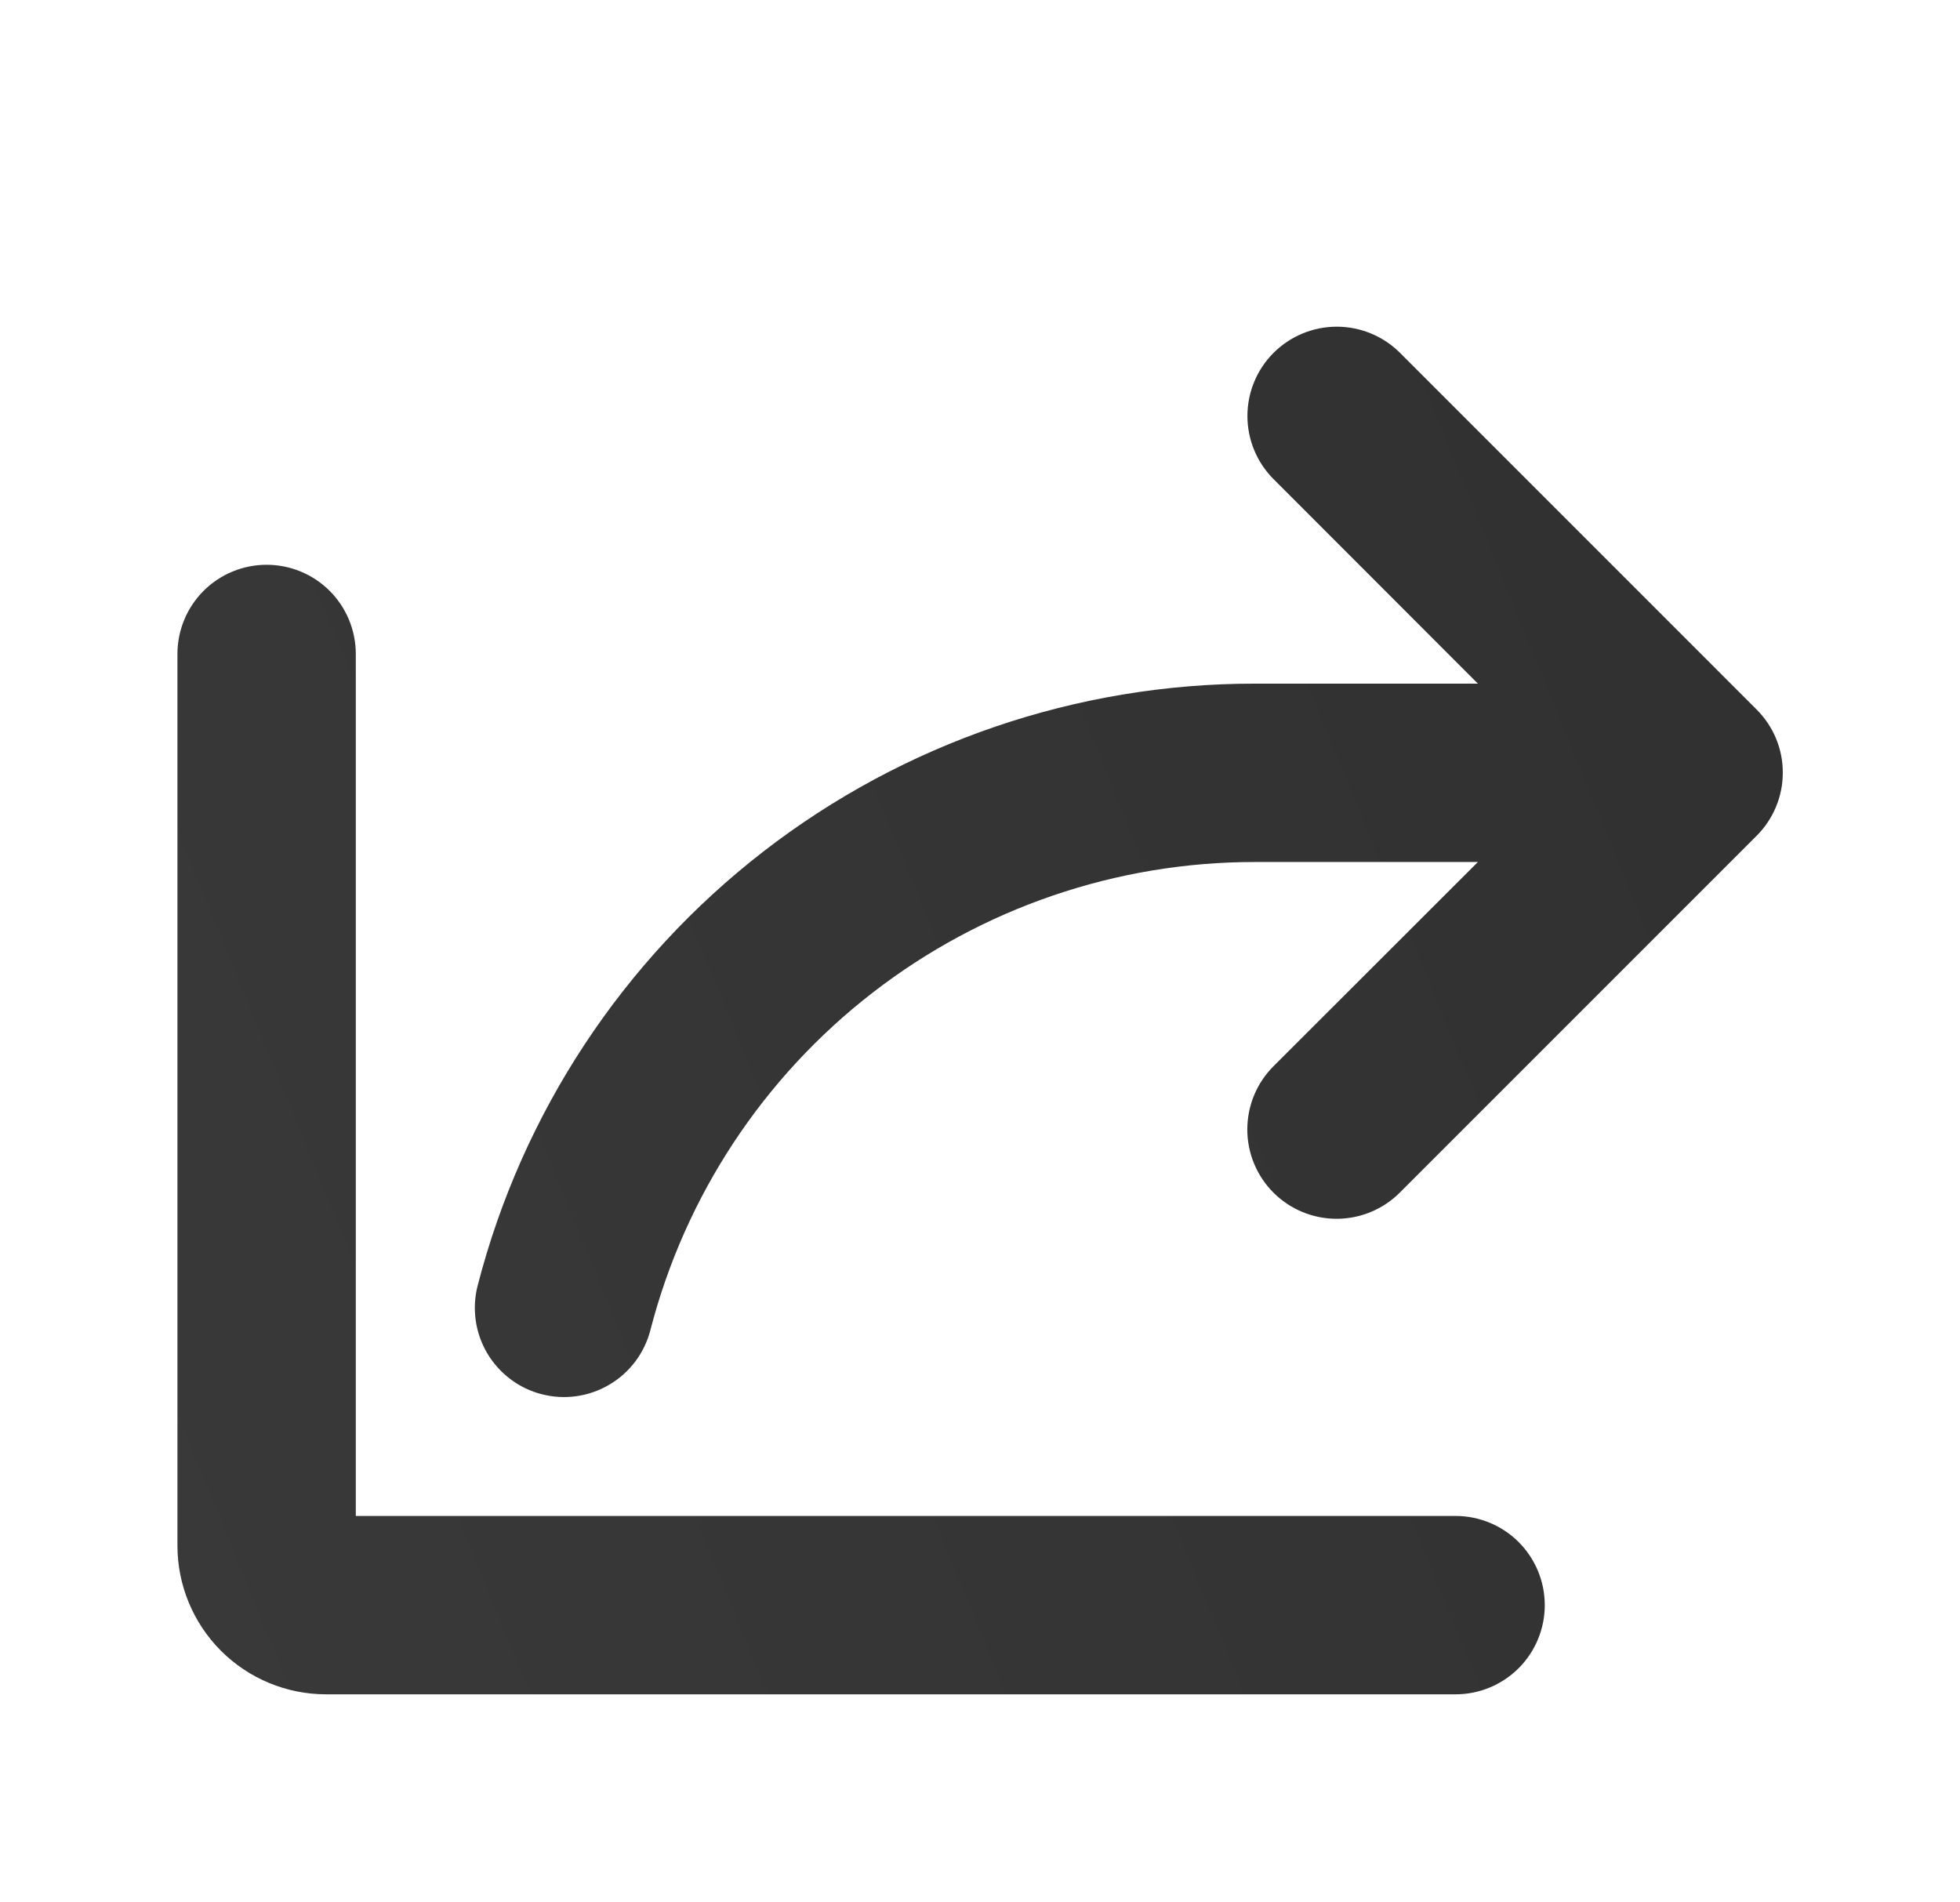 <svg width="34" height="33" viewBox="0 0 34 33" fill="none" xmlns="http://www.w3.org/2000/svg">
<path d="M30.469 14.501L24.282 20.688C23.991 20.979 23.597 21.142 23.186 21.142C22.775 21.142 22.381 20.979 22.09 20.688C21.8 20.398 21.637 20.003 21.637 19.593C21.637 19.181 21.8 18.787 22.09 18.497L25.637 14.953H21.77C19.368 14.952 17.035 15.75 15.137 17.22C13.238 18.69 11.882 20.749 11.282 23.074C11.231 23.271 11.142 23.456 11.02 23.618C10.898 23.78 10.745 23.917 10.569 24.02C10.395 24.123 10.201 24.191 10 24.219C9.799 24.248 9.594 24.236 9.397 24.185C9.2 24.135 9.016 24.046 8.853 23.923C8.691 23.801 8.554 23.648 8.451 23.473C8.348 23.298 8.28 23.105 8.252 22.903C8.224 22.702 8.235 22.497 8.286 22.301C9.056 19.311 10.8 16.663 13.241 14.772C15.682 12.882 18.682 11.857 21.77 11.859H25.637L22.093 8.312C21.802 8.021 21.639 7.627 21.639 7.216C21.639 6.805 21.802 6.411 22.093 6.12C22.384 5.83 22.778 5.667 23.189 5.667C23.6 5.667 23.994 5.83 24.285 6.12L30.472 12.308C30.616 12.452 30.731 12.623 30.809 12.811C30.887 12.999 30.927 13.201 30.926 13.405C30.926 13.609 30.886 13.81 30.807 13.998C30.729 14.186 30.614 14.357 30.469 14.501ZM25.25 26.297H6.172V11.344C6.172 10.934 6.009 10.54 5.719 10.25C5.429 9.96 5.035 9.797 4.625 9.797C4.215 9.797 3.821 9.96 3.531 10.25C3.241 10.54 3.078 10.934 3.078 11.344V26.812C3.078 27.496 3.35 28.152 3.833 28.636C4.317 29.119 4.972 29.391 5.656 29.391H25.25C25.66 29.391 26.054 29.228 26.344 28.938C26.634 28.648 26.797 28.254 26.797 27.844C26.797 27.433 26.634 27.04 26.344 26.75C26.054 26.46 25.66 26.297 25.25 26.297Z" fill="url(#paint0_linear_15_738)"/>
<defs>
<linearGradient id="paint0_linear_15_738" x1="30.672" y1="6.147" x2="-1.177" y2="19.15" gradientUnits="userSpaceOnUse">
<stop stop-color="#303030"/>
<stop offset="1" stop-color="#393939"/>
</linearGradient>
</defs>
</svg>

